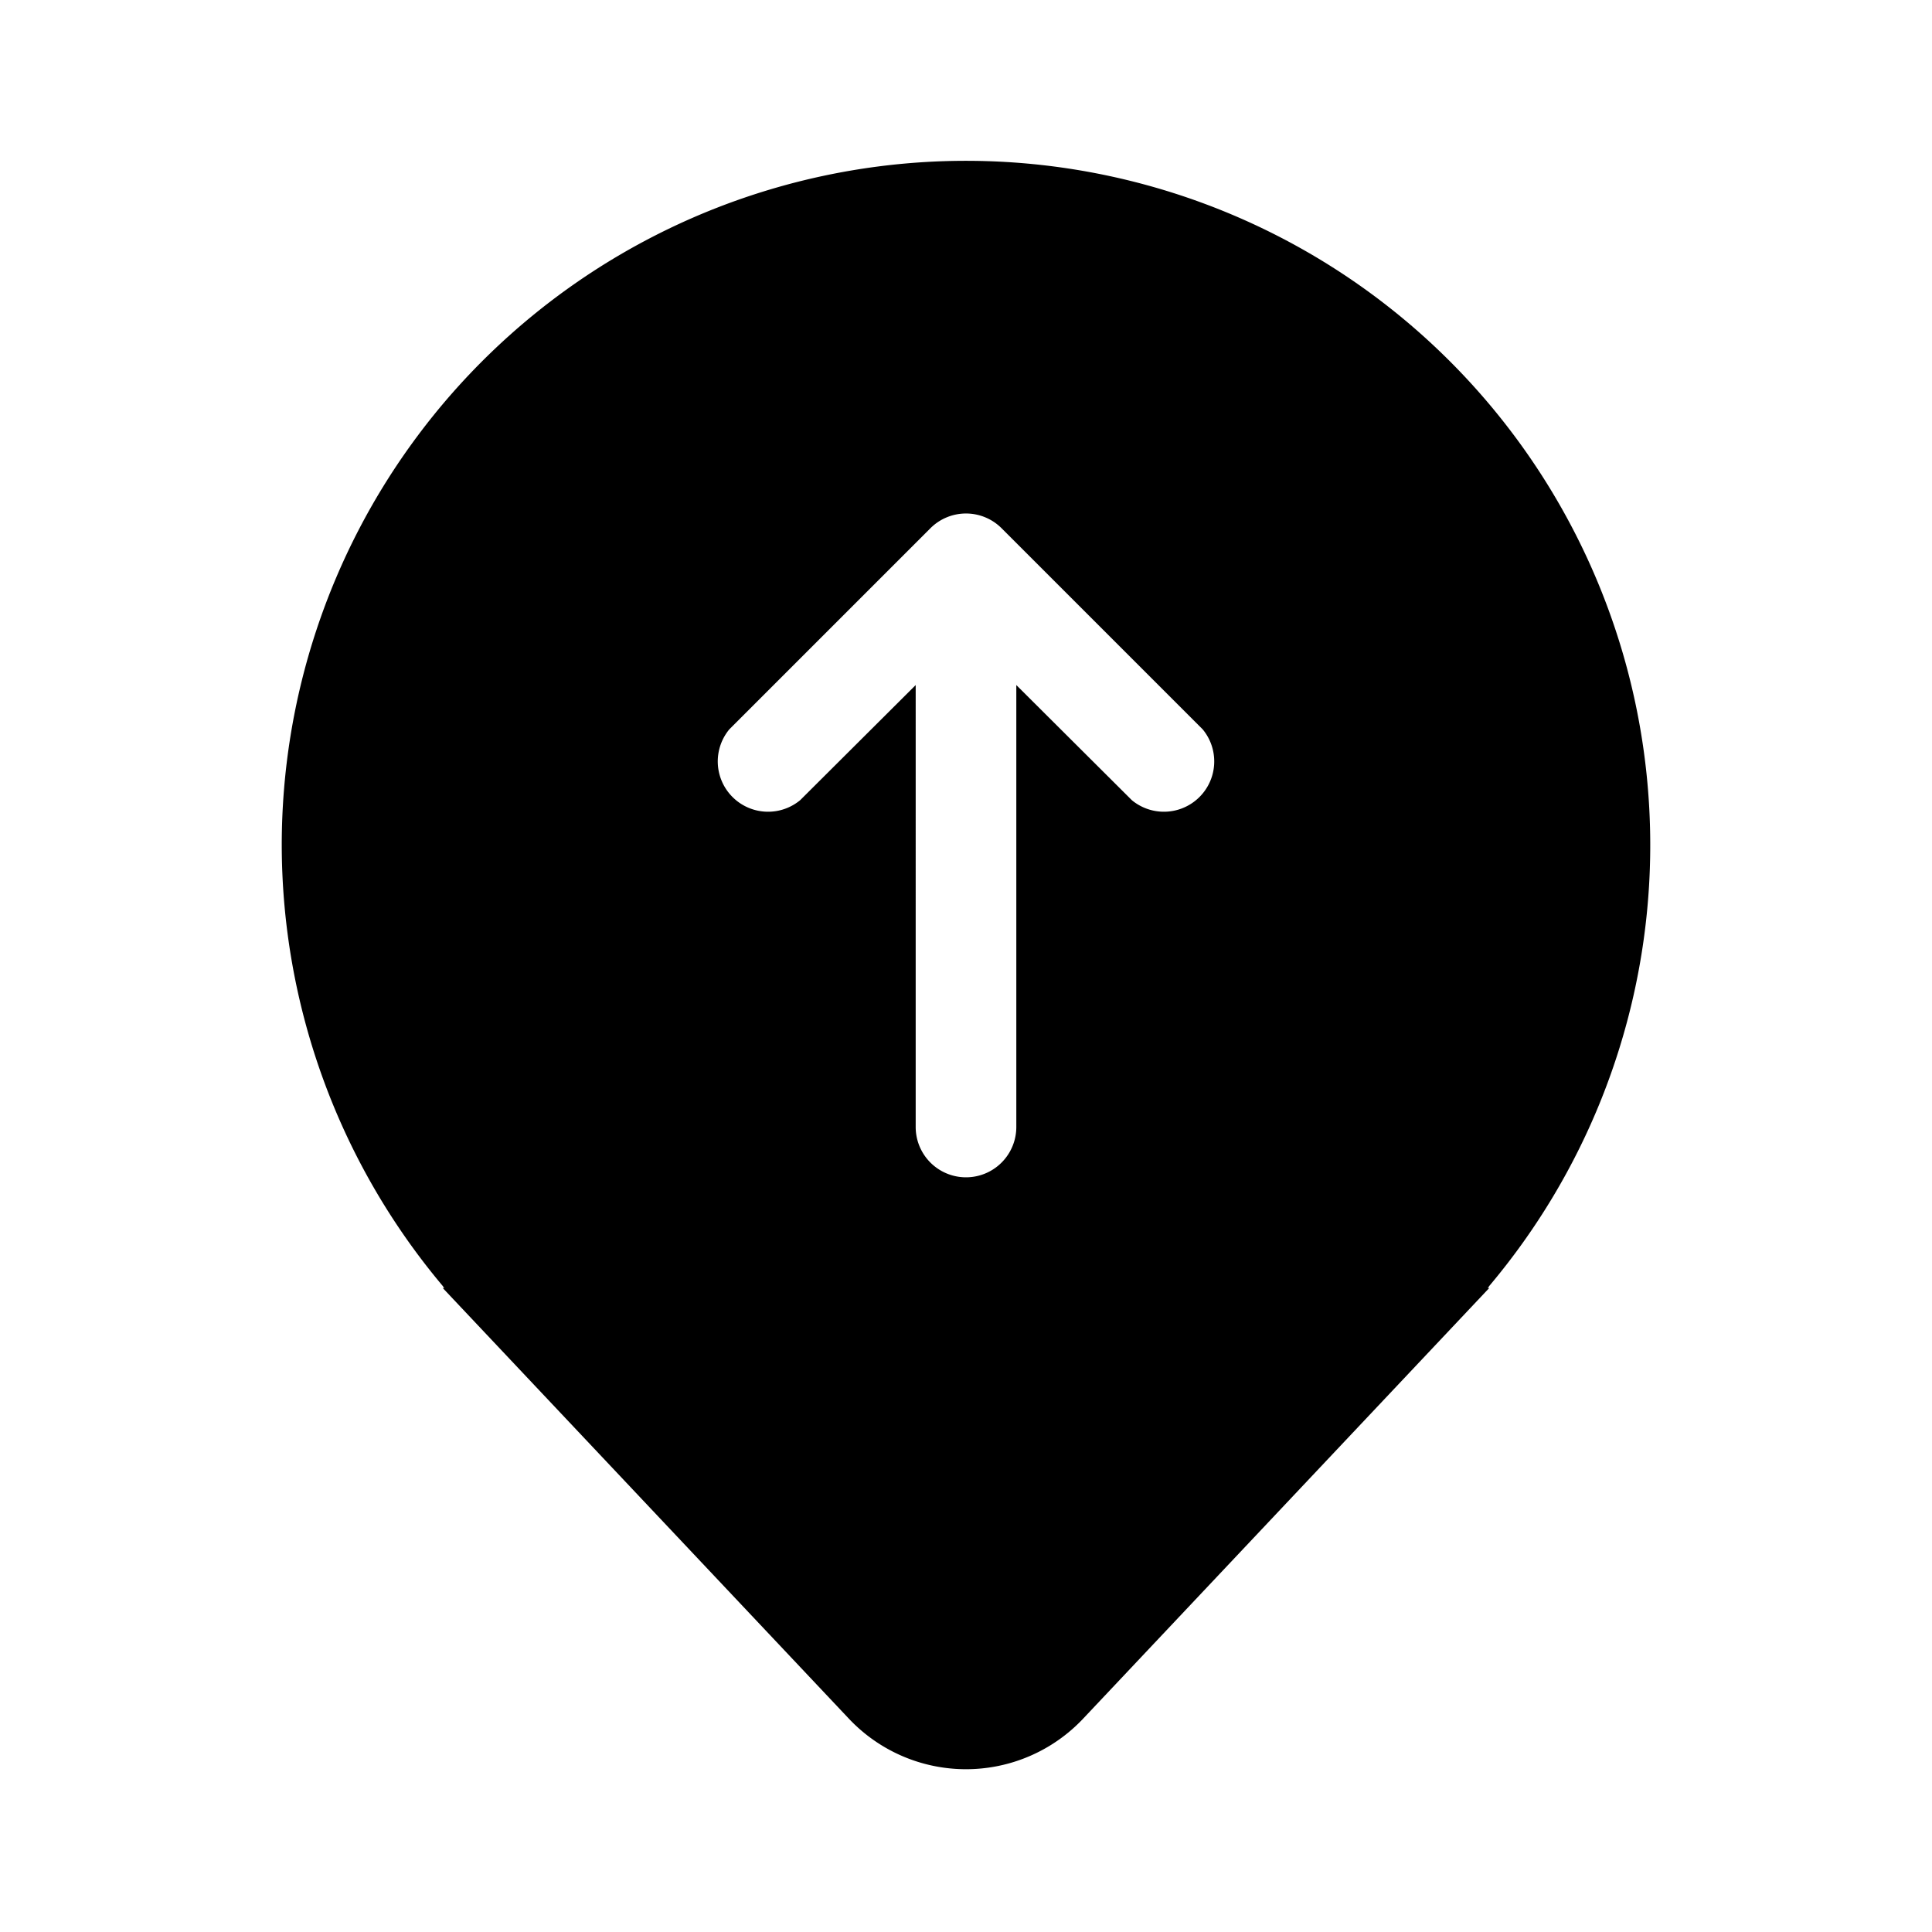 <svg fill="currentColor" viewBox="0 0 48 48"><path d="M37 32 26.91 42.7a4 4 0 0 1-5.82 0L11 32h.04l-.02-.02-.02-.03A17.05 17.05 0 0 1 7 21a17 17 0 1 1 30 10.95l-.02.03-.02.02H37Zm-8.88-12.12a1.25 1.25 0 0 0 1.76-1.76l-5-5a1.25 1.25 0 0 0-1.76 0l-5 5a1.25 1.25 0 0 0 1.76 1.76l2.87-2.86V28a1.25 1.25 0 1 0 2.5 0V17.02l2.87 2.86Z"/></svg>